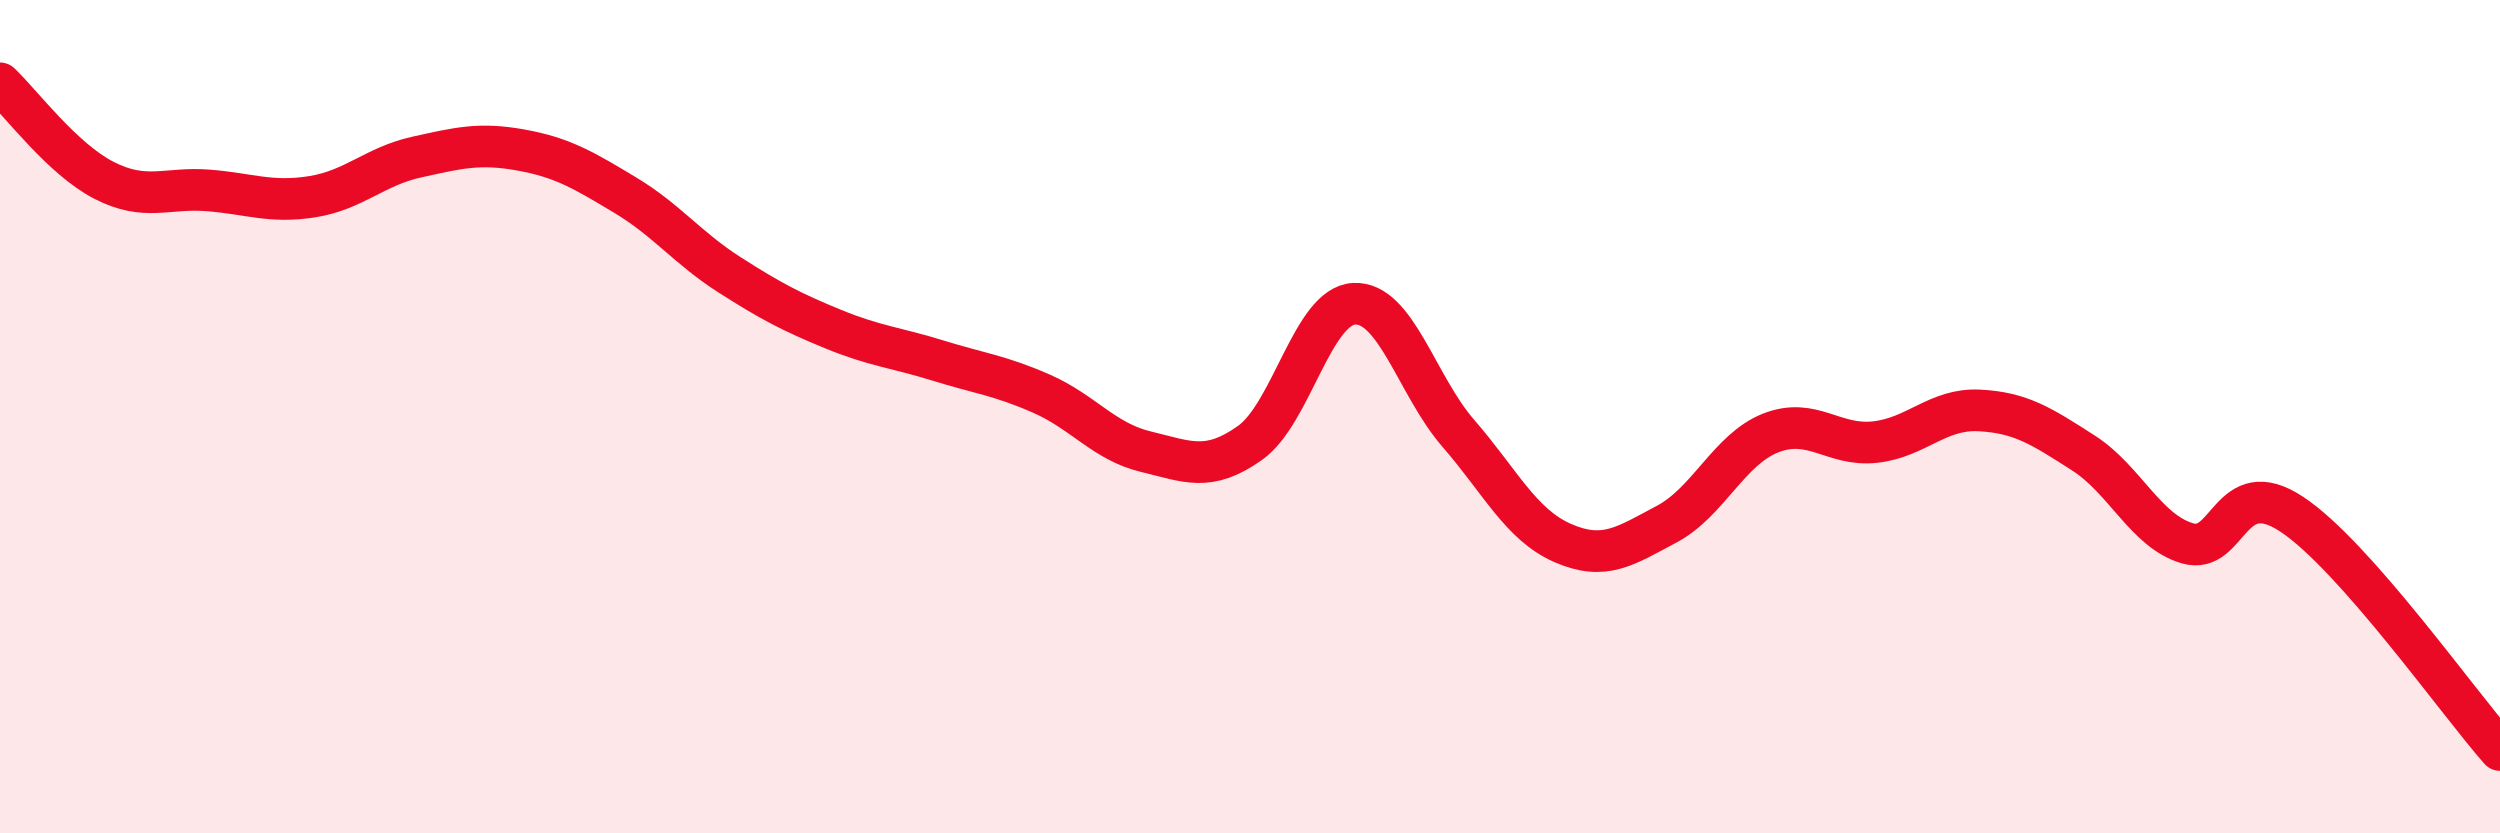
    <svg width="60" height="20" viewBox="0 0 60 20" xmlns="http://www.w3.org/2000/svg">
      <path
        d="M 0,2 C 0.5,2.47 1.5,3.82 2.5,4.33 C 3.5,4.84 4,4.49 5,4.57 C 6,4.65 6.5,4.88 7.5,4.72 C 8.5,4.56 9,3.99 10,3.77 C 11,3.55 11.5,3.42 12.5,3.6 C 13.5,3.78 14,4.08 15,4.68 C 16,5.28 16.5,5.95 17.5,6.59 C 18.5,7.23 19,7.49 20,7.9 C 21,8.31 21.5,8.34 22.5,8.65 C 23.5,8.96 24,9.01 25,9.45 C 26,9.89 26.5,10.6 27.5,10.84 C 28.5,11.08 29,11.34 30,10.63 C 31,9.92 31.5,7.34 32.5,7.29 C 33.5,7.24 34,9.25 35,10.4 C 36,11.55 36.5,12.59 37.5,13.03 C 38.5,13.47 39,13.11 40,12.58 C 41,12.05 41.5,10.78 42.5,10.39 C 43.5,10 44,10.72 45,10.61 C 46,10.5 46.5,9.8 47.5,9.85 C 48.5,9.9 49,10.23 50,10.87 C 51,11.51 51.5,12.75 52.5,13.04 C 53.5,13.33 53.5,11.35 55,12.34 C 56.5,13.33 59,16.87 60,18L60 20L0 20Z"
        fill="#EB0A25"
        opacity="0.1"
        stroke-linecap="round"
        stroke-linejoin="round"
      />
      <path
        d="M 0,2 C 0.5,2.47 1.5,3.82 2.5,4.33 C 3.5,4.84 4,4.49 5,4.57 C 6,4.65 6.5,4.88 7.5,4.72 C 8.5,4.56 9,3.99 10,3.77 C 11,3.55 11.5,3.42 12.5,3.6 C 13.5,3.78 14,4.08 15,4.68 C 16,5.28 16.5,5.95 17.5,6.59 C 18.5,7.23 19,7.49 20,7.9 C 21,8.31 21.5,8.34 22.5,8.65 C 23.5,8.96 24,9.01 25,9.45 C 26,9.89 26.5,10.6 27.5,10.84 C 28.5,11.08 29,11.34 30,10.63 C 31,9.92 31.5,7.34 32.5,7.29 C 33.5,7.24 34,9.25 35,10.4 C 36,11.55 36.5,12.59 37.5,13.03 C 38.5,13.47 39,13.11 40,12.58 C 41,12.05 41.5,10.78 42.5,10.39 C 43.5,10 44,10.72 45,10.61 C 46,10.5 46.5,9.8 47.5,9.85 C 48.5,9.9 49,10.23 50,10.87 C 51,11.51 51.5,12.75 52.5,13.04 C 53.5,13.33 53.5,11.35 55,12.34 C 56.5,13.33 59,16.87 60,18"
        stroke="#EB0A25"
        stroke-width="1"
        fill="none"
        stroke-linecap="round"
        stroke-linejoin="round"
      />
    </svg>
  